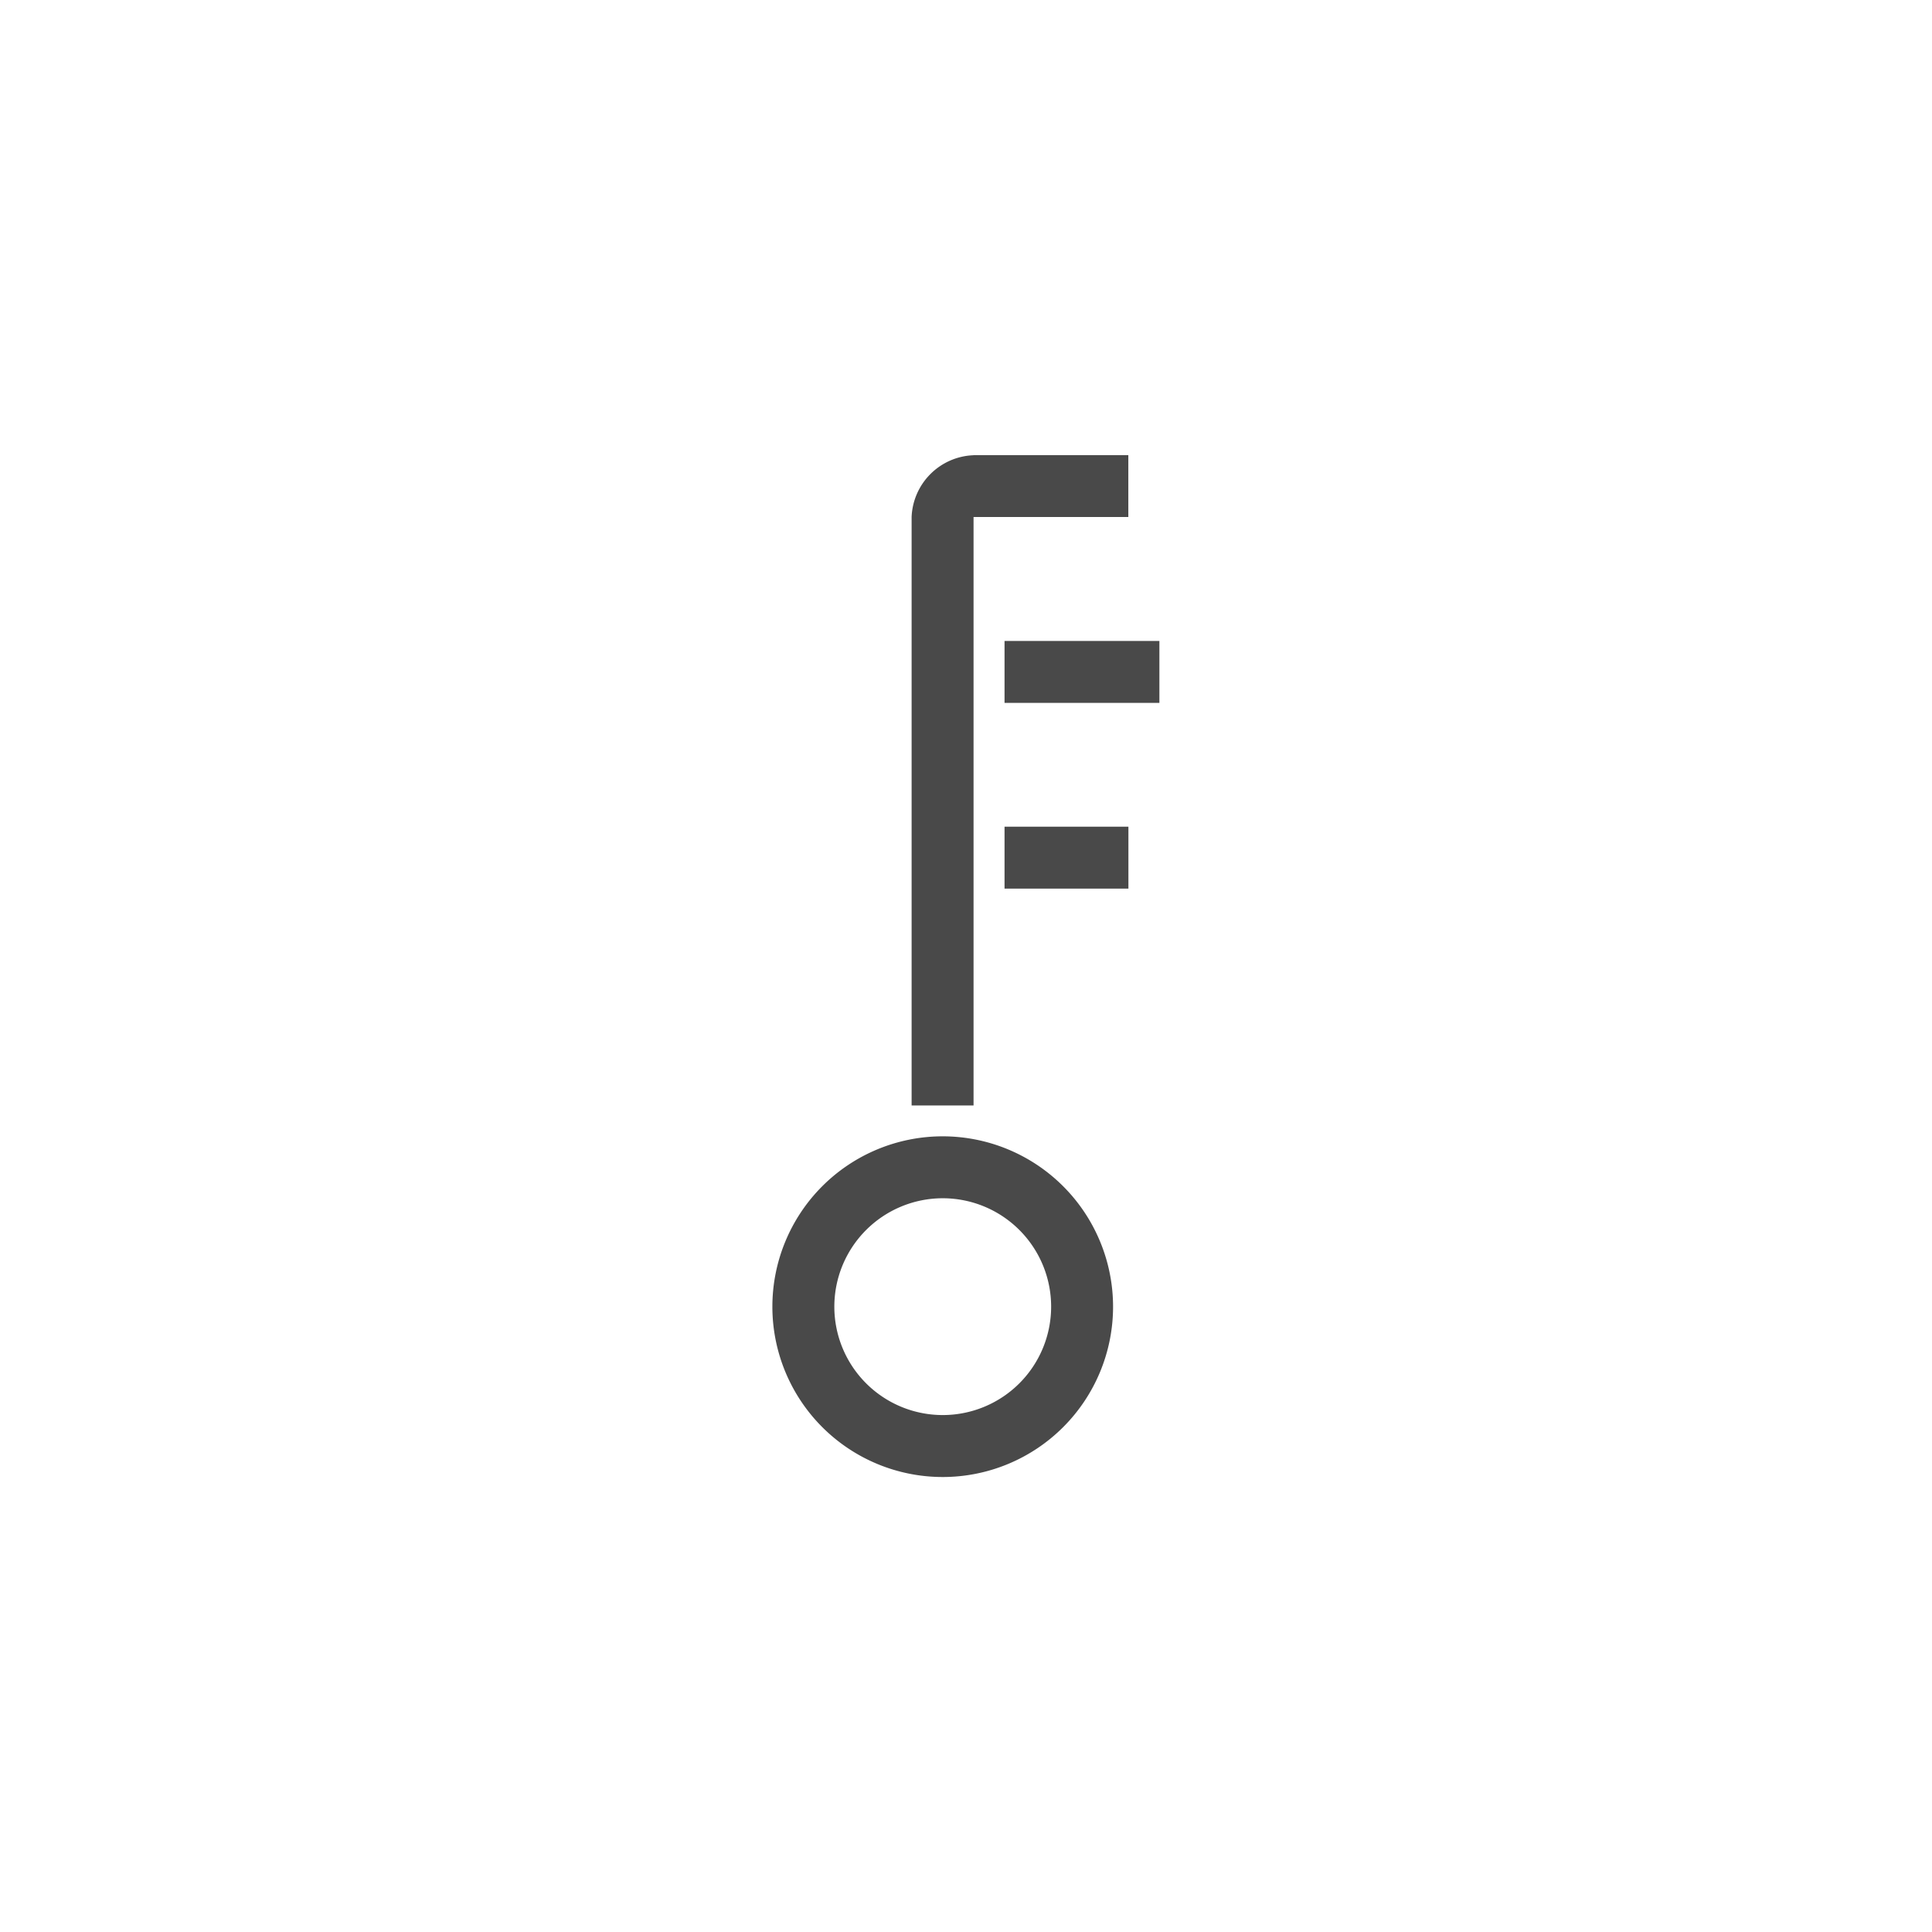 <svg xmlns="http://www.w3.org/2000/svg" width="80" height="80" viewBox="0 0 133.333 133.333">
<defs>
    <style>
      .cls-service {
        fill: #494949;
        fill-rule: evenodd;
      }
    </style>
  </defs>
  <path id="intma4" class="cls-service" d="M298.894,442.107v-4.274h10.687v4.274H298.894Zm-2.138,27.782h-4.275V429.28h0a4.444,4.444,0,0,1,4.273-4.264v-0.009h10.683v4.273H296.756v40.609Zm2.138-19.238h8.549v4.274h-8.549v-4.274Zm7.49,33.128a11.756,11.756,0,1,1-11.755-11.759A11.763,11.763,0,0,1,306.384,483.779Zm-19.236,0a7.481,7.481,0,1,0,7.481-7.485A7.485,7.485,0,0,0,287.148,483.779Z" transform="translate(-229.568 -393.599)"/>
</svg>
